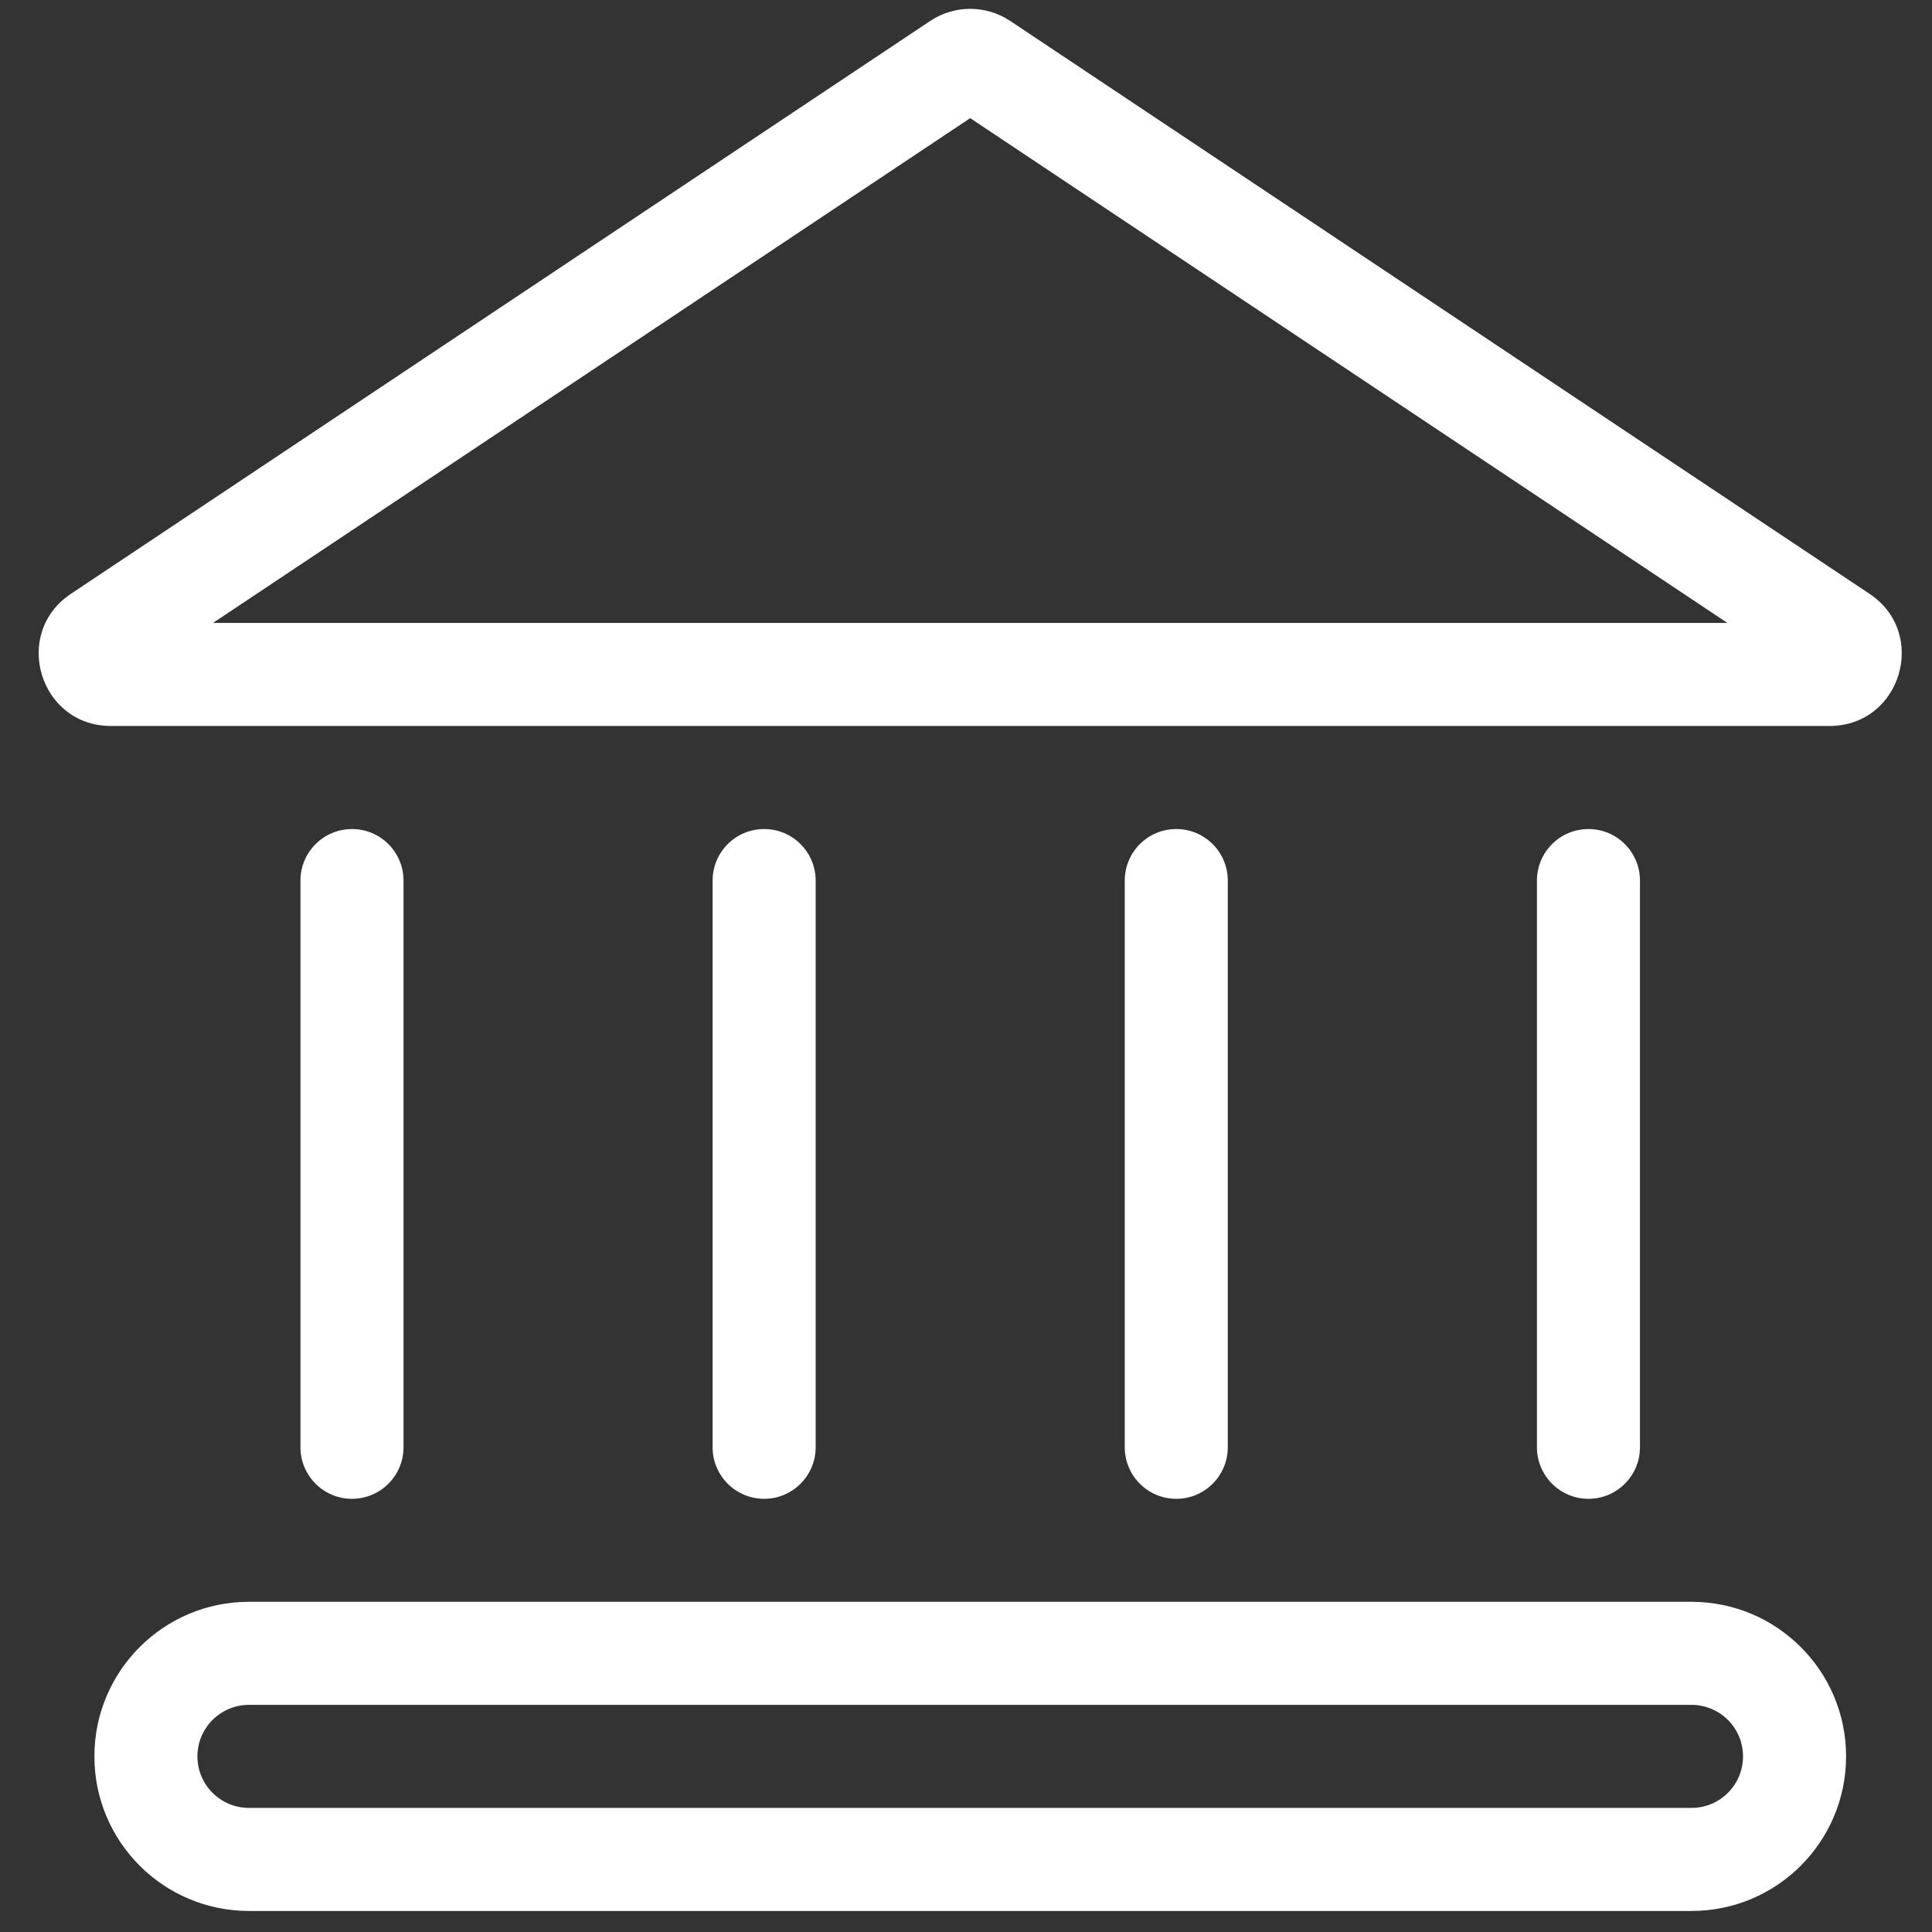 <svg width="64" height="64" viewBox="0 0 64 64" fill="none" xmlns="http://www.w3.org/2000/svg">
<rect x="0" y="0" width="64" height="64" fill="#333333" stroke="none"/>
<path fill-rule="evenodd" clip-rule="evenodd" d="M30.814 0.694C31.616 0.159 32.662 0.159 33.465 0.694L61.93 19.671C63.897 20.982 62.969 24.049 60.605 24.049H3.674C1.31 24.049 0.382 20.983 2.349 19.671L30.814 0.694ZM32.139 3.913L7.056 20.635H57.223L32.139 3.913ZM60.037 22.511C60.036 22.511 60.036 22.511 60.035 22.51L60.037 22.511Z" fill="white"/>
<path fill-rule="evenodd" clip-rule="evenodd" d="M52.62 49.65C51.677 49.65 50.913 48.885 50.913 47.943V29.17C50.913 28.227 51.677 27.463 52.62 27.463C53.562 27.463 54.326 28.227 54.326 29.17V47.943C54.326 48.885 53.562 49.65 52.62 49.65Z" fill="white"/>
<path fill-rule="evenodd" clip-rule="evenodd" d="M38.965 49.65C38.023 49.65 37.259 48.885 37.259 47.943V29.17C37.259 28.227 38.023 27.463 38.965 27.463C39.908 27.463 40.672 28.227 40.672 29.17V47.943C40.672 48.885 39.908 49.65 38.965 49.65Z" fill="white"/>
<path fill-rule="evenodd" clip-rule="evenodd" d="M25.313 49.65C24.371 49.65 23.606 48.885 23.606 47.943V29.17C23.606 28.227 24.371 27.463 25.313 27.463C26.256 27.463 27.02 28.227 27.02 29.17V47.943C27.02 48.885 26.256 49.65 25.313 49.65Z" fill="white"/>
<path fill-rule="evenodd" clip-rule="evenodd" d="M11.66 49.65C10.717 49.65 9.953 48.885 9.953 47.943V29.17C9.953 28.227 10.717 27.463 11.66 27.463C12.602 27.463 13.367 28.227 13.367 29.17V47.943C13.367 48.885 12.602 49.65 11.66 49.65Z" fill="white"/>
<path fill-rule="evenodd" clip-rule="evenodd" d="M3.127 58.182C3.127 55.355 5.419 53.062 8.247 53.062H56.034C58.861 53.062 61.154 55.355 61.154 58.182C61.154 61.01 58.861 63.303 56.034 63.303H8.247C5.419 63.303 3.127 61.01 3.127 58.182ZM8.247 56.476C7.304 56.476 6.54 57.24 6.54 58.182C6.54 59.125 7.304 59.889 8.247 59.889H56.034C56.976 59.889 57.74 59.125 57.74 58.182C57.74 57.24 56.976 56.476 56.034 56.476H8.247Z" fill="white"/>
</svg>
